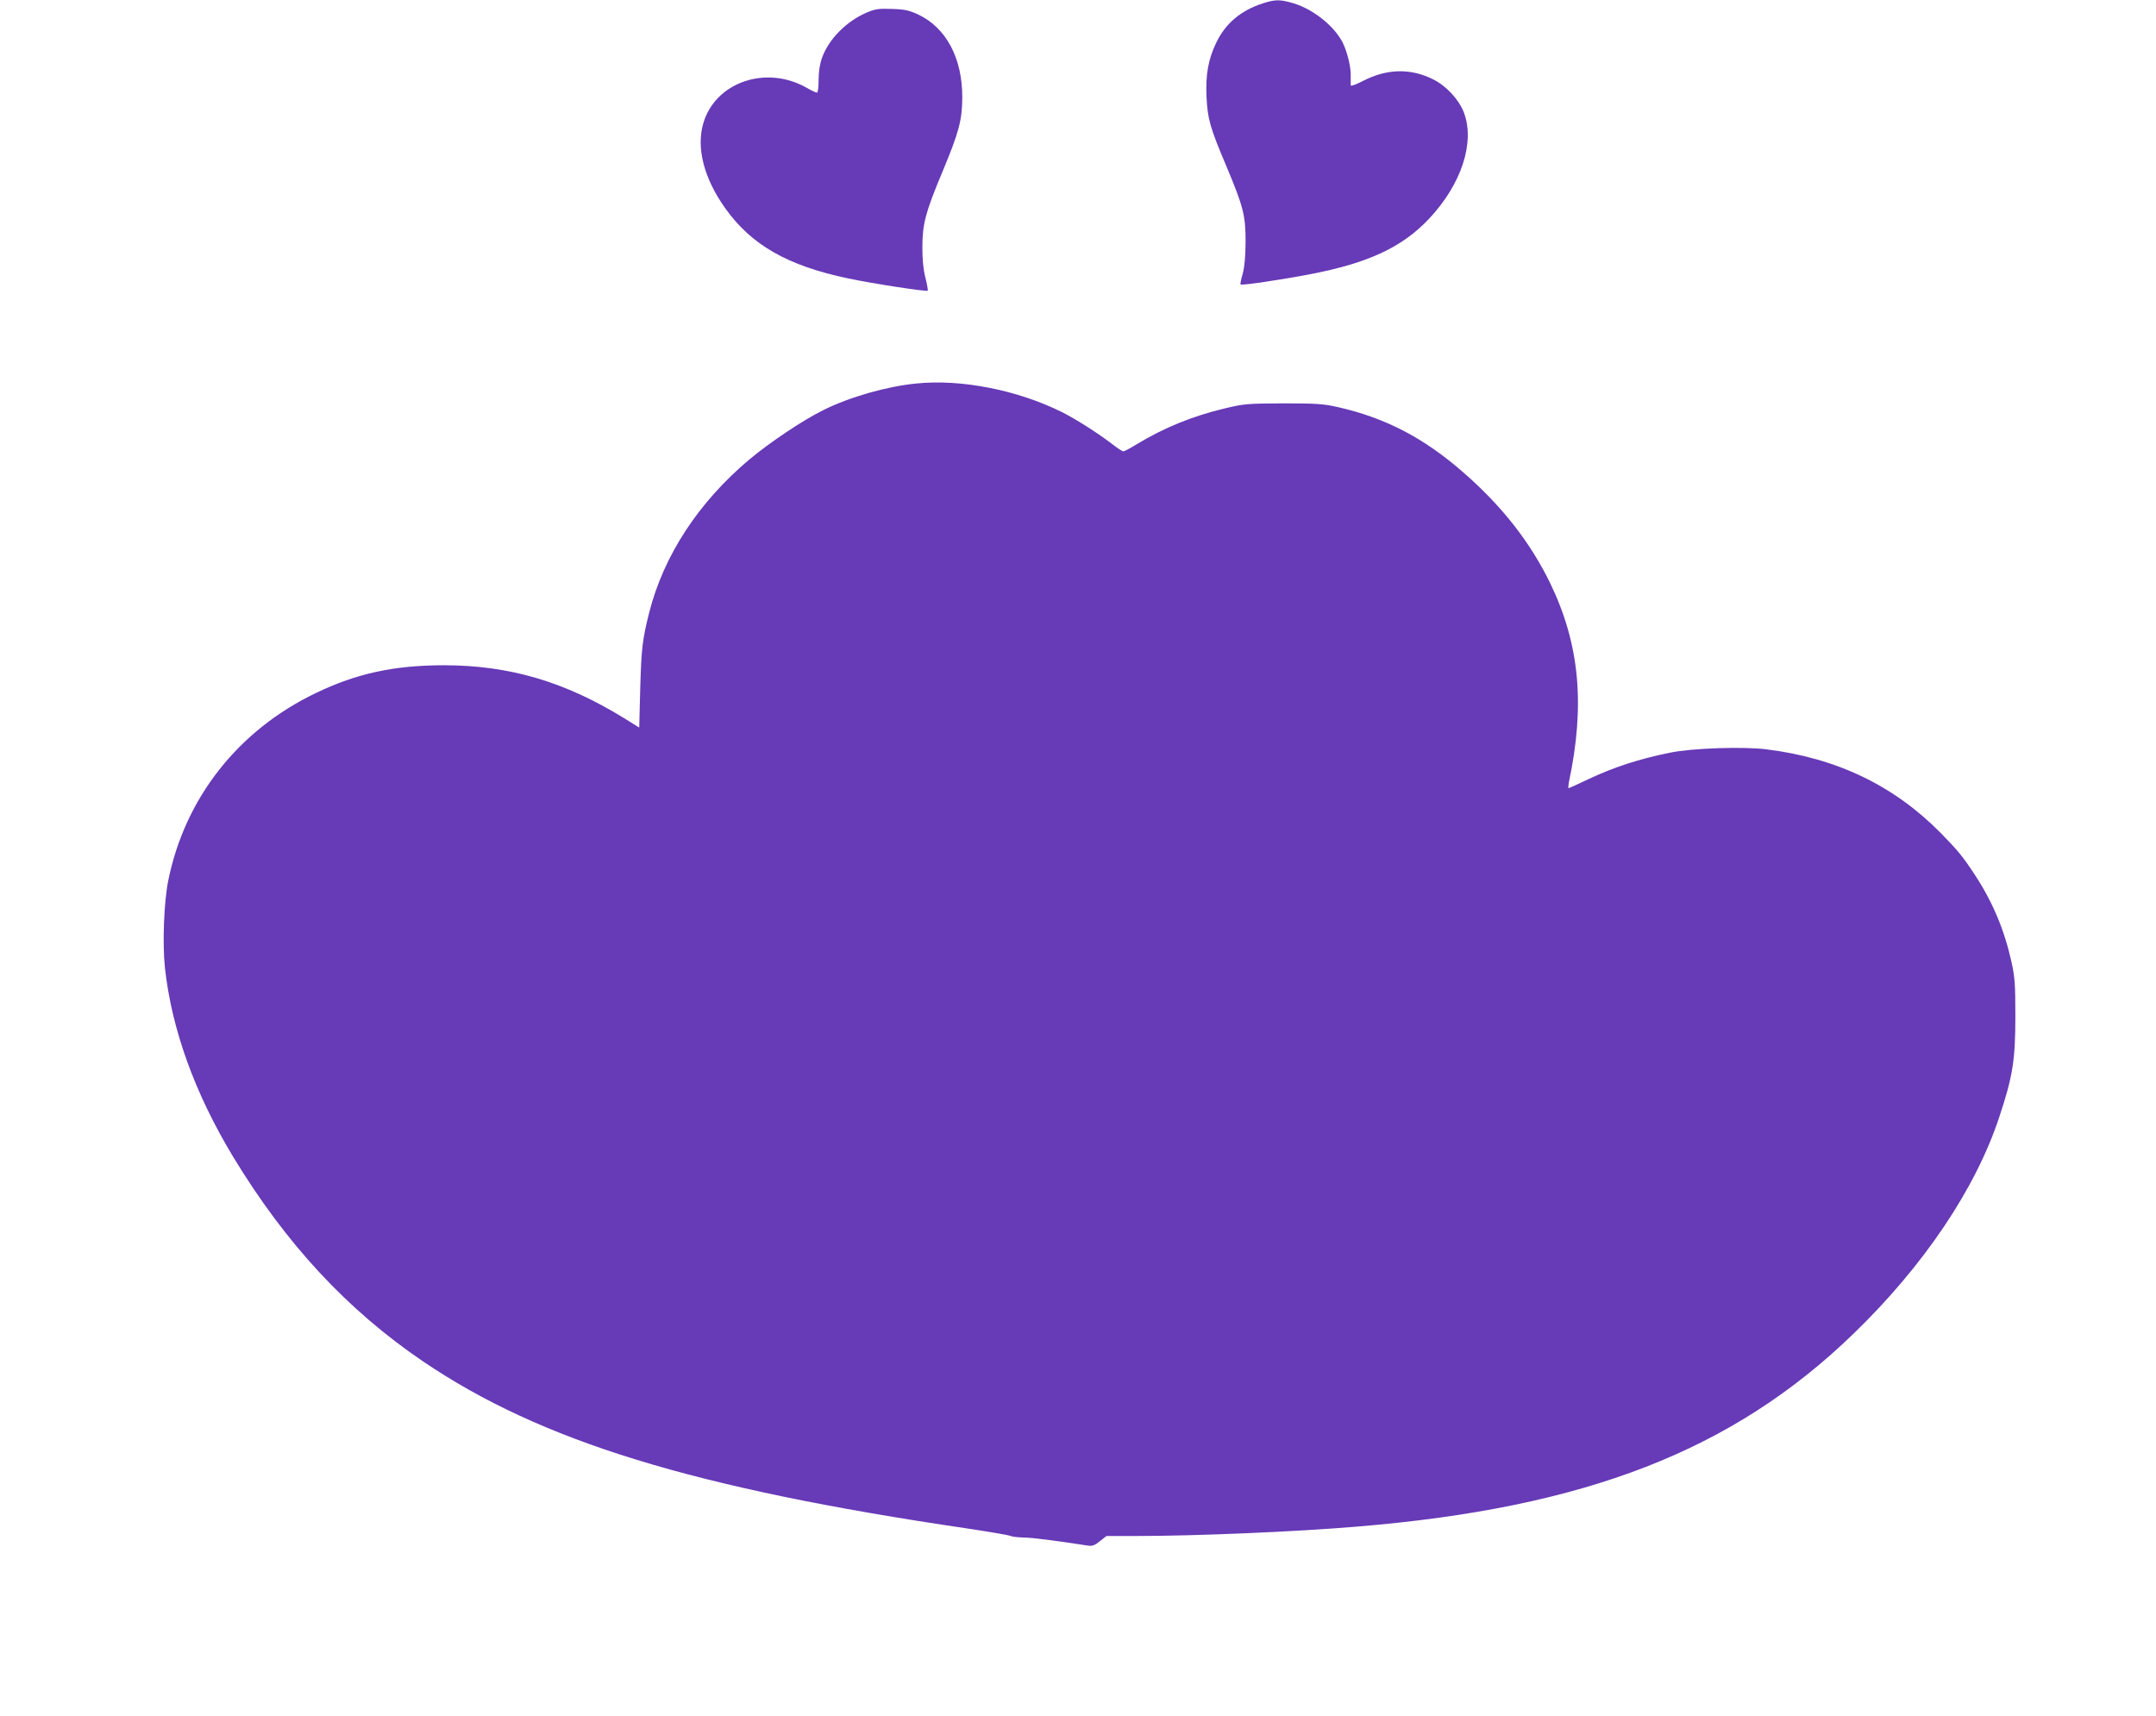 <?xml version="1.0" standalone="no"?>
<!DOCTYPE svg PUBLIC "-//W3C//DTD SVG 20010904//EN"
 "http://www.w3.org/TR/2001/REC-SVG-20010904/DTD/svg10.dtd">
<svg version="1.0" xmlns="http://www.w3.org/2000/svg"
 width="1280pt" height="1019pt" viewBox="0 0 1280 1019"
 preserveAspectRatio="xMidYMid meet">
<g transform="translate(0,1019) scale(0.1,-0.1)"
fill="#673ab7" stroke="none">
<path d="M7500 10171 c-132 -42 -224 -119 -279 -234 -48 -99 -64 -191 -58
-322 6 -130 21 -184 118 -412 101 -241 114 -292 114 -448 -1 -91 -6 -148 -17
-190 -10 -32 -15 -61 -13 -64 7 -7 243 28 414 61 344 66 546 160 705 329 193
205 274 454 207 631 -30 78 -105 159 -185 198 -133 66 -273 62 -413 -10 -42
-22 -73 -33 -74 -27 0 7 0 32 0 57 2 52 -21 144 -48 198 -50 98 -175 197 -290
232 -81 24 -108 24 -181 1z"/>
<path d="M5147 10116 c-121 -51 -228 -159 -267 -270 -13 -36 -20 -82 -20 -131
0 -44 -4 -75 -10 -75 -6 0 -34 13 -63 30 -240 135 -539 32 -611 -210 -44 -147
3 -329 130 -507 155 -218 371 -341 729 -416 140 -30 466 -80 473 -73 2 3 -4
38 -14 78 -13 50 -18 108 -18 183 1 138 18 203 120 447 97 233 116 303 117
438 1 234 -95 415 -262 494 -55 25 -81 31 -156 33 -77 3 -98 0 -148 -21z"/>
<path d="M5440 7913 c-174 -17 -396 -80 -552 -158 -120 -59 -317 -191 -439
-293 -301 -253 -509 -570 -595 -910 -40 -159 -46 -209 -53 -449 l-6 -233 -90
56 c-352 217 -682 314 -1069 314 -295 0 -518 -48 -761 -165 -461 -221 -777
-623 -876 -1113 -26 -128 -35 -374 -20 -517 40 -367 178 -748 406 -1125 313
-516 677 -908 1126 -1213 701 -475 1606 -753 3229 -992 134 -20 251 -40 260
-45 8 -4 42 -8 75 -9 49 0 204 -20 383 -48 27 -4 41 1 72 26 l39 31 178 0
c354 0 945 25 1313 56 1354 112 2227 451 2943 1144 418 404 727 863 867 1289
80 241 95 337 95 596 0 194 -3 232 -23 324 -43 192 -112 356 -217 516 -70 107
-100 144 -203 249 -278 282 -617 445 -1036 497 -139 17 -441 7 -571 -20 -183
-37 -331 -85 -484 -157 -63 -30 -116 -54 -119 -54 -2 0 -1 15 2 33 98 461 64
823 -110 1183 -118 243 -285 457 -514 657 -236 207 -465 326 -748 390 -84 19
-126 22 -322 22 -211 -1 -232 -2 -345 -29 -191 -45 -367 -116 -530 -216 -36
-22 -70 -40 -76 -40 -6 0 -36 20 -67 44 -83 64 -217 149 -297 189 -264 131
-596 197 -865 170z"/>
</g>
</svg>
